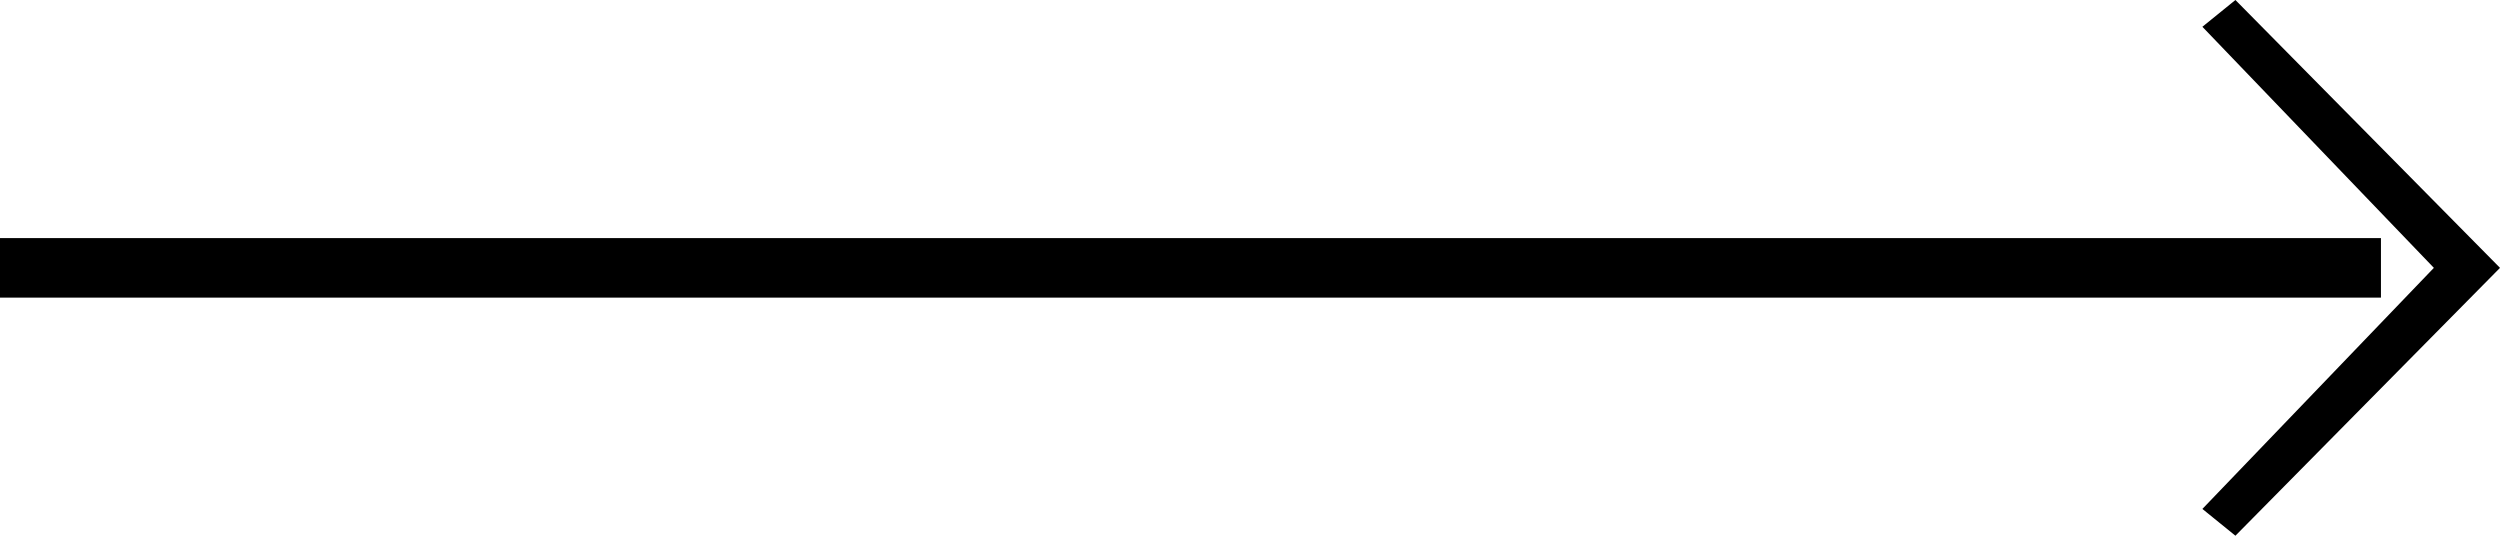 <svg xmlns="http://www.w3.org/2000/svg" width="42" height="9" viewBox="0 0 42 9"><g><g><path fill="#000" d="M0 4h40v1H0z"/></g><g><path fill="#000" d="M37 8.55l.555.45L42 4.5 37.555 0 37 .45l3.889 4.05z"/></g></g></svg>